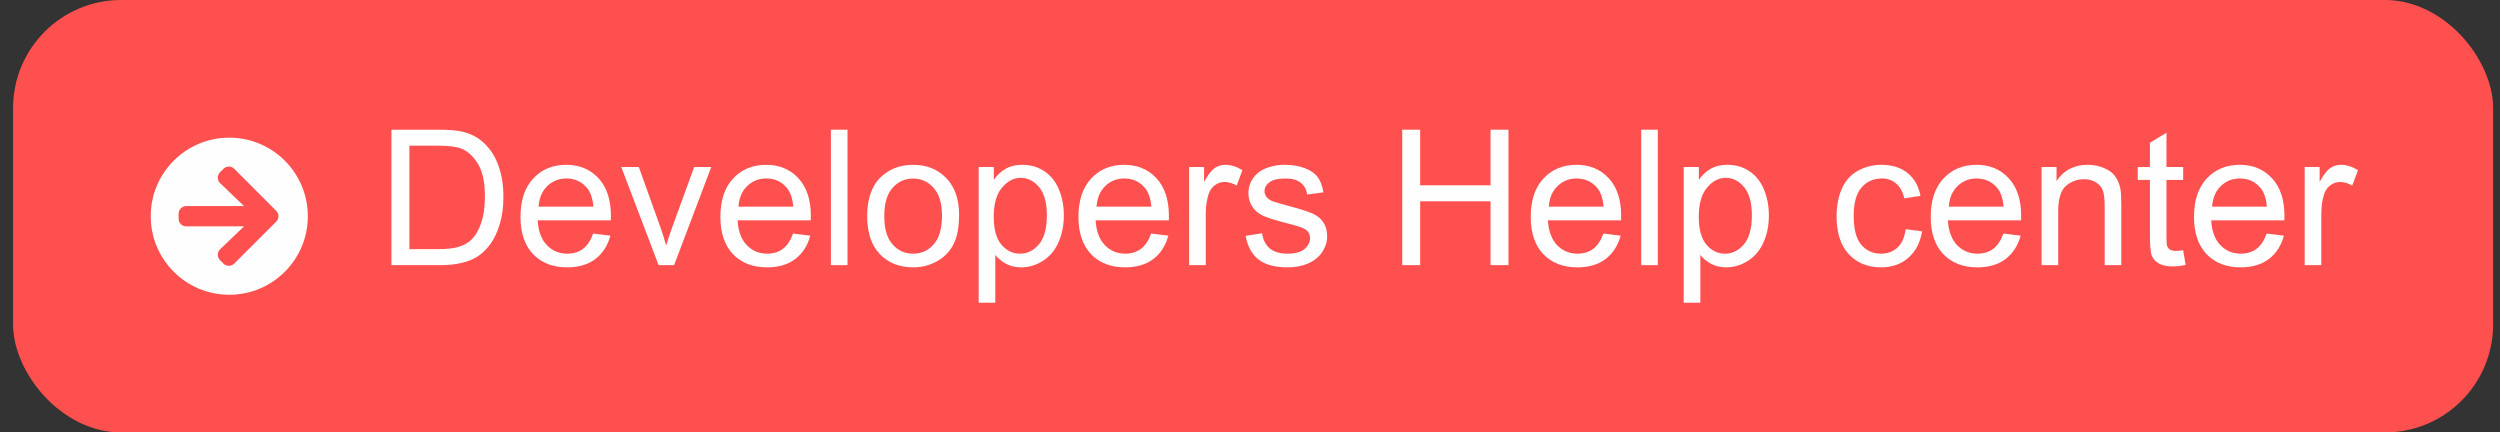<svg width="185" height="32" viewBox="0 0 185 32" fill="none" xmlns="http://www.w3.org/2000/svg">
<rect x="0" y="0" width="185" height="32" fill="#333333" stroke="none"/>
<rect x="0.967" width="183.523" height="32" rx="8" fill="#FF5050"/>
<g clip-path="url(#clip0_129_402)">
<path d="M16.967 10.188C20.177 10.188 22.779 12.789 22.779 16C22.779 19.211 20.177 21.812 16.967 21.812C13.756 21.812 11.154 19.211 11.154 16C11.154 12.789 13.756 10.188 16.967 10.188ZM16.289 13.553L18.059 15.25H13.779C13.467 15.25 13.217 15.501 13.217 15.812V16.188C13.217 16.499 13.467 16.75 13.779 16.75H18.059L16.289 18.447C16.062 18.665 16.057 19.028 16.28 19.251L16.538 19.506C16.758 19.727 17.114 19.727 17.332 19.506L20.442 16.398C20.663 16.178 20.663 15.822 20.442 15.604L17.332 12.491C17.112 12.271 16.756 12.271 16.538 12.491L16.28 12.747C16.057 12.972 16.062 13.335 16.289 13.553Z" fill="#FEFEFE"/>
</g>
<path d="M170.546 19.62V12.36H171.653V13.46C171.936 12.945 172.195 12.606 172.432 12.442C172.674 12.278 172.938 12.196 173.225 12.196C173.64 12.196 174.062 12.328 174.49 12.592L174.066 13.734C173.765 13.556 173.465 13.467 173.164 13.467C172.895 13.467 172.653 13.549 172.439 13.713C172.225 13.873 172.072 14.096 171.981 14.383C171.844 14.821 171.776 15.299 171.776 15.819V19.62H170.546Z" fill="#FEFEFE"/>
<path d="M167.736 17.282L169.008 17.439C168.807 18.182 168.436 18.758 167.893 19.169C167.351 19.579 166.658 19.784 165.815 19.784C164.753 19.784 163.91 19.458 163.286 18.806C162.666 18.15 162.356 17.232 162.356 16.051C162.356 14.83 162.671 13.882 163.3 13.207C163.928 12.533 164.744 12.196 165.747 12.196C166.718 12.196 167.51 12.526 168.126 13.187C168.741 13.848 169.049 14.777 169.049 15.976C169.049 16.049 169.046 16.158 169.042 16.304H163.628C163.673 17.102 163.899 17.712 164.304 18.136C164.71 18.56 165.216 18.772 165.822 18.772C166.273 18.772 166.658 18.654 166.977 18.416C167.296 18.18 167.549 17.801 167.736 17.282ZM163.696 15.293H167.75C167.695 14.682 167.54 14.224 167.285 13.918C166.893 13.444 166.385 13.207 165.76 13.207C165.195 13.207 164.719 13.397 164.332 13.775C163.949 14.153 163.737 14.659 163.696 15.293Z" fill="#FEFEFE"/>
<path d="M161.556 18.519L161.734 19.606C161.388 19.679 161.078 19.715 160.804 19.715C160.358 19.715 160.011 19.645 159.765 19.503C159.519 19.362 159.346 19.178 159.246 18.95C159.146 18.717 159.095 18.232 159.095 17.494V13.317H158.193V12.36H159.095V10.562L160.319 9.824V12.36H161.556V13.317H160.319V17.562C160.319 17.913 160.34 18.139 160.381 18.239C160.426 18.339 160.497 18.419 160.593 18.478C160.693 18.537 160.834 18.567 161.016 18.567C161.153 18.567 161.333 18.551 161.556 18.519Z" fill="#FEFEFE"/>
<path d="M151.077 19.62V12.36H152.184V13.392C152.718 12.595 153.488 12.196 154.495 12.196C154.932 12.196 155.333 12.276 155.698 12.435C156.067 12.59 156.343 12.795 156.525 13.05C156.707 13.306 156.835 13.609 156.908 13.96C156.954 14.187 156.976 14.586 156.976 15.156V19.62H155.746V15.204C155.746 14.702 155.698 14.329 155.602 14.082C155.507 13.832 155.336 13.634 155.09 13.488C154.848 13.337 154.563 13.262 154.235 13.262C153.711 13.262 153.258 13.428 152.875 13.761C152.497 14.094 152.307 14.725 152.307 15.655V19.62H151.077Z" fill="#FEFEFE"/>
<path d="M148.254 17.282L149.525 17.439C149.325 18.182 148.953 18.758 148.411 19.169C147.869 19.579 147.176 19.784 146.333 19.784C145.271 19.784 144.428 19.458 143.803 18.806C143.184 18.15 142.874 17.232 142.874 16.051C142.874 14.83 143.188 13.882 143.817 13.207C144.446 12.533 145.262 12.196 146.264 12.196C147.235 12.196 148.028 12.526 148.643 13.187C149.259 13.848 149.566 14.777 149.566 15.976C149.566 16.049 149.564 16.158 149.559 16.304H144.145C144.191 17.102 144.416 17.712 144.822 18.136C145.228 18.56 145.733 18.772 146.34 18.772C146.791 18.772 147.176 18.654 147.495 18.416C147.814 18.18 148.067 17.801 148.254 17.282ZM144.214 15.293H148.267C148.213 14.682 148.058 14.224 147.802 13.918C147.411 13.444 146.902 13.207 146.278 13.207C145.713 13.207 145.237 13.397 144.849 13.775C144.467 14.153 144.255 14.659 144.214 15.293Z" fill="#FEFEFE"/>
<path d="M141.021 16.96L142.231 17.118C142.099 17.952 141.76 18.606 141.213 19.08C140.67 19.549 140.003 19.784 139.21 19.784C138.216 19.784 137.416 19.46 136.81 18.813C136.209 18.161 135.908 17.229 135.908 16.017C135.908 15.233 136.038 14.547 136.298 13.96C136.557 13.372 136.952 12.932 137.48 12.64C138.013 12.344 138.592 12.196 139.217 12.196C140.005 12.196 140.65 12.396 141.151 12.797C141.652 13.194 141.974 13.759 142.115 14.493L140.919 14.677C140.805 14.19 140.602 13.823 140.31 13.577C140.023 13.331 139.675 13.207 139.264 13.207C138.645 13.207 138.141 13.431 137.754 13.877C137.366 14.319 137.173 15.021 137.173 15.983C137.173 16.958 137.359 17.667 137.733 18.109C138.107 18.551 138.594 18.772 139.196 18.772C139.679 18.772 140.082 18.624 140.406 18.328C140.73 18.031 140.935 17.576 141.021 16.96Z" fill="#FEFEFE"/>
<path d="M124.594 22.402V12.36H125.716V13.303C125.98 12.934 126.278 12.658 126.611 12.476C126.944 12.289 127.347 12.196 127.821 12.196C128.441 12.196 128.988 12.355 129.462 12.674C129.936 12.993 130.293 13.444 130.535 14.028C130.776 14.607 130.897 15.242 130.897 15.935C130.897 16.678 130.763 17.348 130.494 17.945C130.23 18.537 129.842 18.993 129.332 19.312C128.826 19.627 128.293 19.784 127.732 19.784C127.322 19.784 126.953 19.697 126.625 19.524C126.301 19.351 126.035 19.132 125.825 18.868V22.402H124.594ZM125.709 16.031C125.709 16.965 125.898 17.655 126.276 18.102C126.654 18.549 127.112 18.772 127.65 18.772C128.197 18.772 128.664 18.542 129.052 18.081C129.443 17.617 129.639 16.899 129.639 15.928C129.639 15.003 129.448 14.31 129.065 13.85C128.687 13.39 128.233 13.16 127.705 13.16C127.181 13.16 126.716 13.406 126.31 13.898C125.909 14.386 125.709 15.097 125.709 16.031Z" fill="#FEFEFE"/>
<path d="M121.45 19.62V9.598H122.68V19.62H121.45Z" fill="#FEFEFE"/>
<path d="M118.654 17.282L119.926 17.439C119.725 18.182 119.354 18.758 118.811 19.169C118.269 19.579 117.576 19.784 116.733 19.784C115.671 19.784 114.828 19.458 114.204 18.806C113.584 18.15 113.274 17.232 113.274 16.051C113.274 14.83 113.589 13.882 114.218 13.207C114.846 12.533 115.662 12.196 116.665 12.196C117.635 12.196 118.428 12.526 119.044 13.187C119.659 13.848 119.967 14.777 119.967 15.976C119.967 16.049 119.964 16.158 119.96 16.304H114.546C114.591 17.102 114.817 17.712 115.222 18.136C115.628 18.56 116.134 18.772 116.74 18.772C117.191 18.772 117.576 18.654 117.895 18.416C118.214 18.18 118.467 17.801 118.654 17.282ZM114.614 15.293H118.668C118.613 14.682 118.458 14.224 118.203 13.918C117.811 13.444 117.303 13.207 116.678 13.207C116.113 13.207 115.637 13.397 115.25 13.775C114.867 14.153 114.655 14.659 114.614 15.293Z" fill="#FEFEFE"/>
<path d="M103.765 19.62V9.598H105.092V13.713H110.301V9.598H111.627V19.62H110.301V14.896H105.092V19.62H103.765Z" fill="#FEFEFE"/>
<path d="M92.178 17.453L93.395 17.261C93.464 17.749 93.653 18.123 93.963 18.382C94.277 18.642 94.715 18.772 95.275 18.772C95.84 18.772 96.26 18.658 96.533 18.43C96.806 18.198 96.943 17.927 96.943 17.617C96.943 17.339 96.822 17.12 96.581 16.96C96.412 16.851 95.993 16.712 95.323 16.544C94.421 16.316 93.794 16.12 93.443 15.956C93.097 15.787 92.832 15.557 92.65 15.265C92.472 14.969 92.383 14.643 92.383 14.288C92.383 13.964 92.457 13.665 92.602 13.392C92.753 13.114 92.956 12.884 93.211 12.702C93.402 12.56 93.662 12.442 93.99 12.346C94.323 12.246 94.678 12.196 95.056 12.196C95.626 12.196 96.125 12.278 96.553 12.442C96.986 12.606 97.305 12.829 97.51 13.112C97.716 13.39 97.857 13.764 97.934 14.233L96.731 14.397C96.677 14.023 96.517 13.732 96.253 13.522C95.993 13.312 95.624 13.207 95.145 13.207C94.58 13.207 94.177 13.301 93.935 13.488C93.694 13.675 93.573 13.893 93.573 14.144C93.573 14.303 93.623 14.447 93.723 14.575C93.824 14.707 93.981 14.816 94.195 14.903C94.318 14.948 94.68 15.053 95.282 15.217C96.152 15.45 96.758 15.641 97.1 15.791C97.447 15.937 97.718 16.151 97.914 16.434C98.11 16.717 98.208 17.067 98.208 17.487C98.208 17.897 98.087 18.284 97.846 18.649C97.609 19.009 97.264 19.289 96.813 19.49C96.362 19.686 95.852 19.784 95.282 19.784C94.339 19.784 93.619 19.588 93.122 19.196C92.63 18.804 92.315 18.223 92.178 17.453Z" fill="#FEFEFE"/>
<path d="M87.995 19.62V12.36H89.102V13.46C89.385 12.945 89.645 12.606 89.882 12.442C90.123 12.278 90.388 12.196 90.675 12.196C91.089 12.196 91.511 12.328 91.939 12.592L91.515 13.734C91.215 13.556 90.914 13.467 90.613 13.467C90.344 13.467 90.103 13.549 89.888 13.713C89.674 13.873 89.522 14.096 89.43 14.383C89.294 14.821 89.225 15.299 89.225 15.819V19.62H87.995Z" fill="#FEFEFE"/>
<path d="M85.185 17.282L86.457 17.439C86.256 18.182 85.885 18.758 85.343 19.169C84.8 19.579 84.108 19.784 83.264 19.784C82.203 19.784 81.359 19.458 80.735 18.806C80.115 18.15 79.805 17.232 79.805 16.051C79.805 14.83 80.12 13.882 80.749 13.207C81.378 12.533 82.193 12.196 83.196 12.196C84.167 12.196 84.96 12.526 85.575 13.187C86.19 13.848 86.498 14.777 86.498 15.976C86.498 16.049 86.496 16.158 86.491 16.304H81.077C81.123 17.102 81.348 17.712 81.754 18.136C82.159 18.56 82.665 18.772 83.271 18.772C83.722 18.772 84.108 18.654 84.427 18.416C84.746 18.18 84.999 17.801 85.185 17.282ZM81.145 15.293H85.199C85.144 14.682 84.989 14.224 84.734 13.918C84.342 13.444 83.834 13.207 83.21 13.207C82.645 13.207 82.168 13.397 81.781 13.775C81.398 14.153 81.186 14.659 81.145 15.293Z" fill="#FEFEFE"/>
<path d="M72.423 22.402V12.36H73.544V13.303C73.808 12.934 74.106 12.658 74.439 12.476C74.772 12.289 75.175 12.196 75.649 12.196C76.269 12.196 76.816 12.355 77.29 12.674C77.764 12.993 78.121 13.444 78.363 14.028C78.605 14.607 78.725 15.242 78.725 15.935C78.725 16.678 78.591 17.348 78.322 17.945C78.058 18.537 77.67 18.993 77.16 19.312C76.654 19.627 76.121 19.784 75.56 19.784C75.15 19.784 74.781 19.697 74.453 19.524C74.129 19.351 73.863 19.132 73.653 18.868V22.402H72.423ZM73.537 16.031C73.537 16.965 73.726 17.655 74.104 18.102C74.483 18.549 74.941 18.772 75.478 18.772C76.025 18.772 76.492 18.542 76.88 18.081C77.272 17.617 77.468 16.899 77.468 15.928C77.468 15.003 77.276 14.31 76.893 13.85C76.515 13.39 76.062 13.16 75.533 13.16C75.009 13.16 74.544 13.406 74.138 13.898C73.737 14.386 73.537 15.097 73.537 16.031Z" fill="#FEFEFE"/>
<path d="M64.172 15.99C64.172 14.645 64.545 13.65 65.293 13.002C65.917 12.465 66.678 12.196 67.576 12.196C68.574 12.196 69.39 12.524 70.023 13.18C70.657 13.832 70.973 14.734 70.973 15.887C70.973 16.822 70.832 17.558 70.55 18.095C70.272 18.628 69.864 19.043 69.326 19.339C68.793 19.636 68.209 19.784 67.576 19.784C66.56 19.784 65.737 19.458 65.108 18.806C64.484 18.154 64.172 17.216 64.172 15.99ZM65.436 15.99C65.436 16.919 65.639 17.617 66.045 18.081C66.45 18.542 66.961 18.772 67.576 18.772C68.187 18.772 68.695 18.54 69.1 18.075C69.506 17.61 69.709 16.901 69.709 15.949C69.709 15.051 69.504 14.372 69.094 13.912C68.688 13.447 68.182 13.214 67.576 13.214C66.961 13.214 66.45 13.444 66.045 13.905C65.639 14.365 65.436 15.06 65.436 15.99Z" fill="#FEFEFE"/>
<path d="M61.485 19.62V9.598H62.716V19.62H61.485Z" fill="#FEFEFE"/>
<path d="M58.689 17.282L59.961 17.439C59.76 18.182 59.389 18.758 58.846 19.169C58.304 19.579 57.611 19.784 56.768 19.784C55.706 19.784 54.863 19.458 54.239 18.806C53.619 18.15 53.309 17.232 53.309 16.051C53.309 14.83 53.624 13.882 54.253 13.207C54.882 12.533 55.697 12.196 56.7 12.196C57.671 12.196 58.464 12.526 59.079 13.187C59.694 13.848 60.002 14.777 60.002 15.976C60.002 16.049 59.999 16.158 59.995 16.304H54.581C54.626 17.102 54.852 17.712 55.258 18.136C55.663 18.56 56.169 18.772 56.775 18.772C57.226 18.772 57.611 18.654 57.93 18.416C58.249 18.18 58.502 17.801 58.689 17.282ZM54.649 15.293H58.703C58.648 14.682 58.493 14.224 58.238 13.918C57.846 13.444 57.338 13.207 56.714 13.207C56.148 13.207 55.672 13.397 55.285 13.775C54.902 14.153 54.69 14.659 54.649 15.293Z" fill="#FEFEFE"/>
<path d="M48.736 19.62L45.974 12.36H47.273L48.832 16.707C49 17.177 49.155 17.665 49.297 18.17C49.406 17.788 49.559 17.327 49.755 16.79L51.368 12.36H52.633L49.885 19.62H48.736Z" fill="#FEFEFE"/>
<path d="M43.896 17.282L45.168 17.439C44.967 18.182 44.596 18.758 44.053 19.169C43.511 19.579 42.818 19.784 41.975 19.784C40.913 19.784 40.07 19.458 39.446 18.806C38.826 18.15 38.516 17.232 38.516 16.051C38.516 14.83 38.831 13.882 39.46 13.207C40.089 12.533 40.904 12.196 41.907 12.196C42.878 12.196 43.671 12.526 44.286 13.187C44.901 13.848 45.209 14.777 45.209 15.976C45.209 16.049 45.206 16.158 45.202 16.304H39.788C39.833 17.102 40.059 17.712 40.465 18.136C40.87 18.56 41.376 18.772 41.982 18.772C42.433 18.772 42.818 18.654 43.138 18.416C43.456 18.18 43.709 17.801 43.896 17.282ZM39.856 15.293H43.91C43.855 14.682 43.7 14.224 43.445 13.918C43.053 13.444 42.545 13.207 41.921 13.207C41.356 13.207 40.879 13.397 40.492 13.775C40.109 14.153 39.897 14.659 39.856 15.293Z" fill="#FEFEFE"/>
<path d="M28.967 19.62V9.598H32.419C33.198 9.598 33.793 9.646 34.203 9.742C34.777 9.874 35.267 10.113 35.673 10.46C36.201 10.906 36.596 11.478 36.855 12.175C37.12 12.868 37.252 13.661 37.252 14.554C37.252 15.315 37.163 15.99 36.985 16.578C36.807 17.166 36.58 17.653 36.301 18.041C36.023 18.423 35.718 18.726 35.386 18.95C35.057 19.169 34.659 19.335 34.189 19.449C33.724 19.563 33.189 19.62 32.583 19.62H28.967ZM30.293 18.437H32.432C33.093 18.437 33.61 18.375 33.984 18.252C34.362 18.129 34.663 17.956 34.886 17.733C35.201 17.419 35.445 16.997 35.618 16.468C35.796 15.935 35.885 15.29 35.885 14.534C35.885 13.486 35.711 12.681 35.365 12.121C35.023 11.556 34.606 11.177 34.114 10.986C33.758 10.849 33.187 10.781 32.398 10.781H30.293V18.437Z" fill="#FEFEFE"/>
<defs>
<clipPath id="clip0_129_402">
<rect width="12" height="12" fill="white" transform="translate(10.967 10)"/>
</clipPath>
</defs>
</svg>

